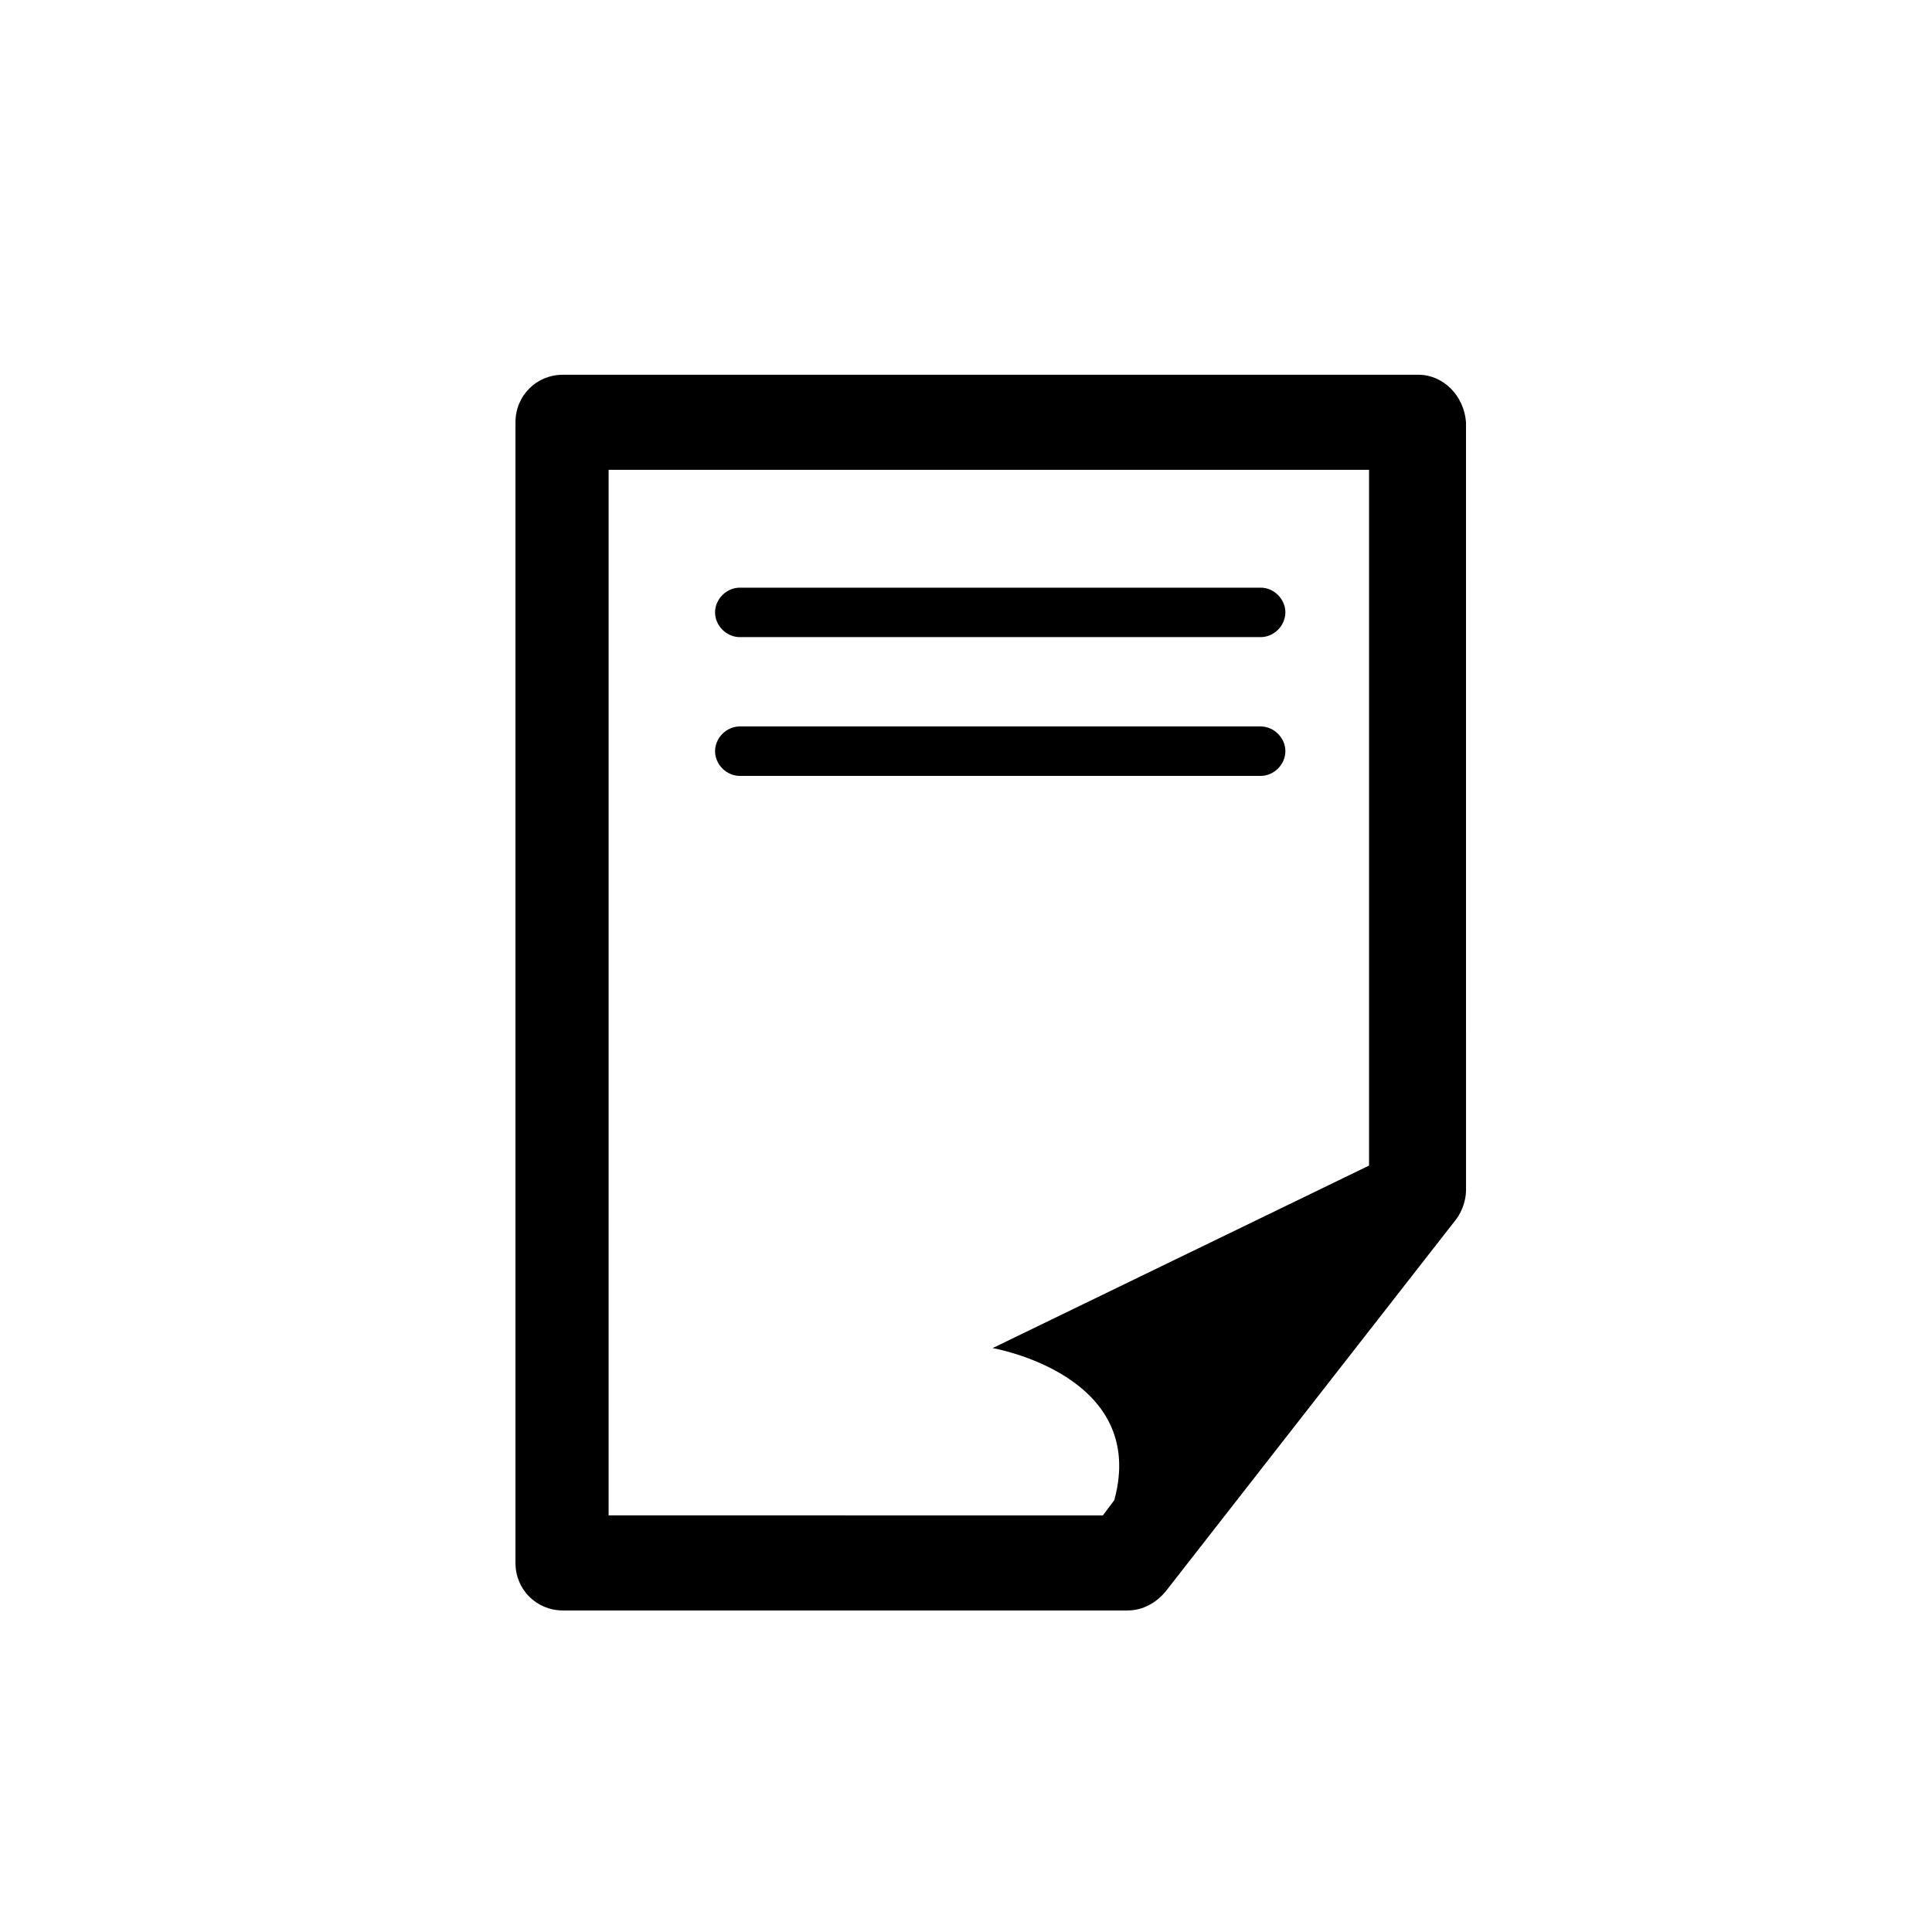 <?xml version="1.0" encoding="UTF-8"?>
<!-- Uploaded to: ICON Repo, www.svgrepo.com, Generator: ICON Repo Mixer Tools -->
<svg fill="#000000" width="800px" height="800px" version="1.1" viewBox="144 144 512 512" xmlns="http://www.w3.org/2000/svg">
 <g>
  <path d="m519.91 243.31h-226.71c-7.055 0-12.594 5.543-12.594 12.594v302.29c0 7.055 5.543 12.594 12.594 12.594h149.63c4.031 0 7.559-2.016 10.078-5.039l77.082-98.746c1.512-2.016 2.519-5.039 2.519-7.559l-0.004-203.53c-0.504-7.055-6.047-12.598-12.594-12.598zm-214.62 25.191h201.52v184.39l-99.754 48.367s41.312 7.055 32.242 40.305l-3.023 4.031-130.99-0.004z"/>
  <path d="m478.09 312.84h-138.04c-3.527 0-6.551-3.023-6.551-6.551 0-3.527 3.023-6.551 6.551-6.551h138.04c3.527 0 6.551 3.023 6.551 6.551-0.004 3.527-3.023 6.551-6.551 6.551z"/>
  <path d="m478.09 349.62h-138.04c-3.527 0-6.551-3.023-6.551-6.551s3.023-6.551 6.551-6.551h138.04c3.527 0 6.551 3.023 6.551 6.551-0.004 3.527-3.023 6.551-6.551 6.551z"/>
 </g>
</svg>